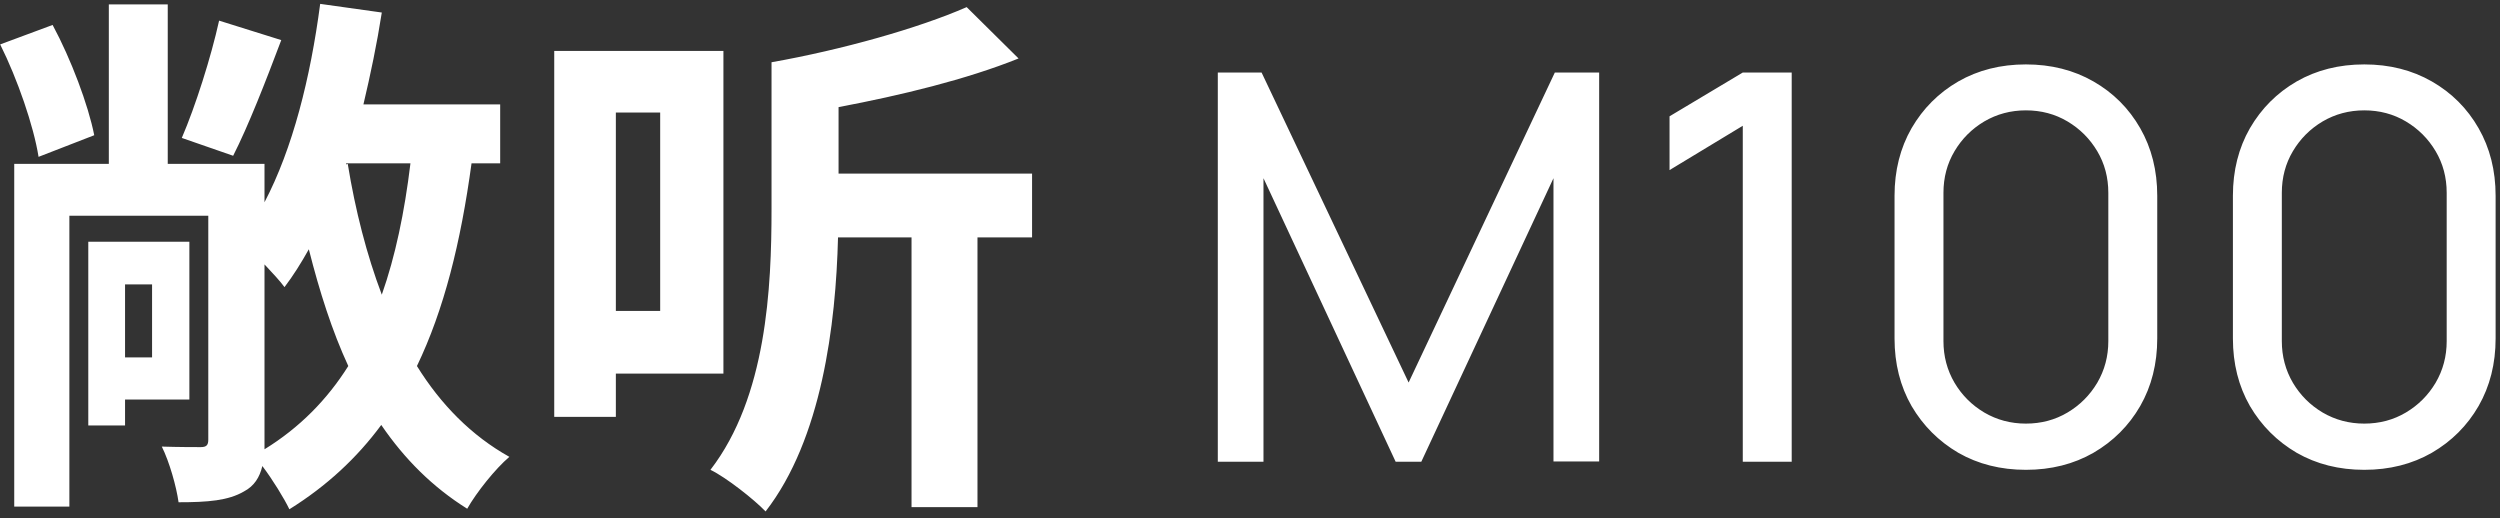 <svg width="222" height="46" viewBox="0 0 222 46" fill="none" xmlns="http://www.w3.org/2000/svg">
<rect x="0" y="0" width="222" height="46" fill="#333333" stroke="none"/>
<path d="M19.456 1.832L24.976 3.56C23.584 7.256 22.048 11.192 20.704 13.832L16.144 12.248C17.344 9.464 18.736 5.096 19.456 1.832ZM8.368 12.008L3.424 13.928C2.992 11.192 1.552 7.016 0.016 3.944L4.672 2.216C6.304 5.24 7.84 9.32 8.368 12.008ZM13.504 25.256H11.104V31.736H13.504V25.256ZM16.816 35.48H11.104V37.784H7.84V21.464H16.816V35.48ZM23.488 23.48V39.128C23.488 39.416 23.488 39.656 23.488 39.896C26.608 37.976 29.056 35.48 30.928 32.504C29.488 29.384 28.384 25.928 27.424 22.136C26.752 23.336 26.032 24.488 25.264 25.496C24.88 24.968 24.208 24.248 23.488 23.48ZM36.448 14.504H30.736V14.6L30.88 14.552C31.552 18.68 32.56 22.616 33.904 26.168C35.104 22.76 35.92 18.872 36.448 14.504ZM44.416 14.504H41.872C40.912 21.56 39.424 27.512 37.024 32.504C39.136 35.912 41.872 38.696 45.232 40.568C43.984 41.624 42.304 43.736 41.488 45.176C38.416 43.256 35.92 40.76 33.856 37.736C31.696 40.664 29.008 43.16 25.696 45.224C25.264 44.312 24.208 42.584 23.296 41.384C23.056 42.392 22.576 43.16 21.664 43.64C20.272 44.456 18.448 44.6 15.856 44.6C15.664 43.208 15.04 41 14.368 39.656C15.808 39.704 17.344 39.704 17.824 39.704C18.352 39.704 18.496 39.512 18.496 39.032V19.16H6.16V44.984H1.264V14.552H9.664V0.392H14.896V14.552H23.488V17.96C25.984 13.208 27.568 6.92 28.432 0.344L33.904 1.112C33.472 3.896 32.896 6.632 32.272 9.272H44.416V14.504ZM58.624 9.992H54.688V27.608H58.624V9.992ZM64.24 33.176H54.688V37.016H49.216V4.52H64.24V33.176ZM91.648 15.416V21.08H86.8V45.032H80.944V21.08H74.416C74.224 28.808 72.976 38.984 67.984 45.416C66.976 44.36 64.48 42.392 63.088 41.72C68.08 35.24 68.512 25.544 68.512 18.536V5.528C74.752 4.424 81.568 2.504 85.84 0.632L90.448 5.192C85.792 7.064 80.032 8.456 74.464 9.512V15.416H91.648ZM108.141 41V6.44H112.029L125.085 33.968L138.069 6.44H142.005V40.976H137.949V15.824L126.213 41H123.933L112.197 15.824V41H108.141ZM154.759 41V11.168L148.255 15.104V10.328L154.759 6.44H159.103V41H154.759ZM179.899 41.72C177.659 41.72 175.659 41.216 173.899 40.208C172.155 39.184 170.771 37.8 169.747 36.056C168.739 34.296 168.235 32.296 168.235 30.056V17.384C168.235 15.144 168.739 13.144 169.747 11.384C170.771 9.624 172.155 8.24 173.899 7.232C175.659 6.224 177.659 5.72 179.899 5.72C182.139 5.72 184.139 6.224 185.899 7.232C187.659 8.24 189.043 9.624 190.051 11.384C191.059 13.144 191.563 15.144 191.563 17.384V30.056C191.563 32.296 191.059 34.296 190.051 36.056C189.043 37.8 187.659 39.184 185.899 40.208C184.139 41.216 182.139 41.72 179.899 41.72ZM179.899 37.616C181.259 37.616 182.491 37.288 183.595 36.632C184.699 35.976 185.579 35.096 186.235 33.992C186.891 32.872 187.219 31.64 187.219 30.296V17.12C187.219 15.76 186.891 14.528 186.235 13.424C185.579 12.32 184.699 11.44 183.595 10.784C182.491 10.128 181.259 9.8 179.899 9.8C178.555 9.8 177.323 10.128 176.203 10.784C175.099 11.44 174.219 12.32 173.563 13.424C172.907 14.528 172.579 15.76 172.579 17.12V30.296C172.579 31.64 172.907 32.872 173.563 33.992C174.219 35.096 175.099 35.976 176.203 36.632C177.323 37.288 178.555 37.616 179.899 37.616ZM209.946 41.72C207.706 41.72 205.706 41.216 203.946 40.208C202.202 39.184 200.818 37.8 199.794 36.056C198.786 34.296 198.282 32.296 198.282 30.056V17.384C198.282 15.144 198.786 13.144 199.794 11.384C200.818 9.624 202.202 8.24 203.946 7.232C205.706 6.224 207.706 5.72 209.946 5.72C212.186 5.72 214.186 6.224 215.946 7.232C217.706 8.24 219.09 9.624 220.098 11.384C221.106 13.144 221.61 15.144 221.61 17.384V30.056C221.61 32.296 221.106 34.296 220.098 36.056C219.09 37.8 217.706 39.184 215.946 40.208C214.186 41.216 212.186 41.72 209.946 41.72ZM209.946 37.616C211.306 37.616 212.538 37.288 213.642 36.632C214.746 35.976 215.626 35.096 216.282 33.992C216.938 32.872 217.266 31.64 217.266 30.296V17.12C217.266 15.76 216.938 14.528 216.282 13.424C215.626 12.32 214.746 11.44 213.642 10.784C212.538 10.128 211.306 9.8 209.946 9.8C208.602 9.8 207.37 10.128 206.25 10.784C205.146 11.44 204.266 12.32 203.61 13.424C202.954 14.528 202.626 15.76 202.626 17.12V30.296C202.626 31.64 202.954 32.872 203.61 33.992C204.266 35.096 205.146 35.976 206.25 36.632C207.37 37.288 208.602 37.616 209.946 37.616Z" fill="white"/>
</svg>
